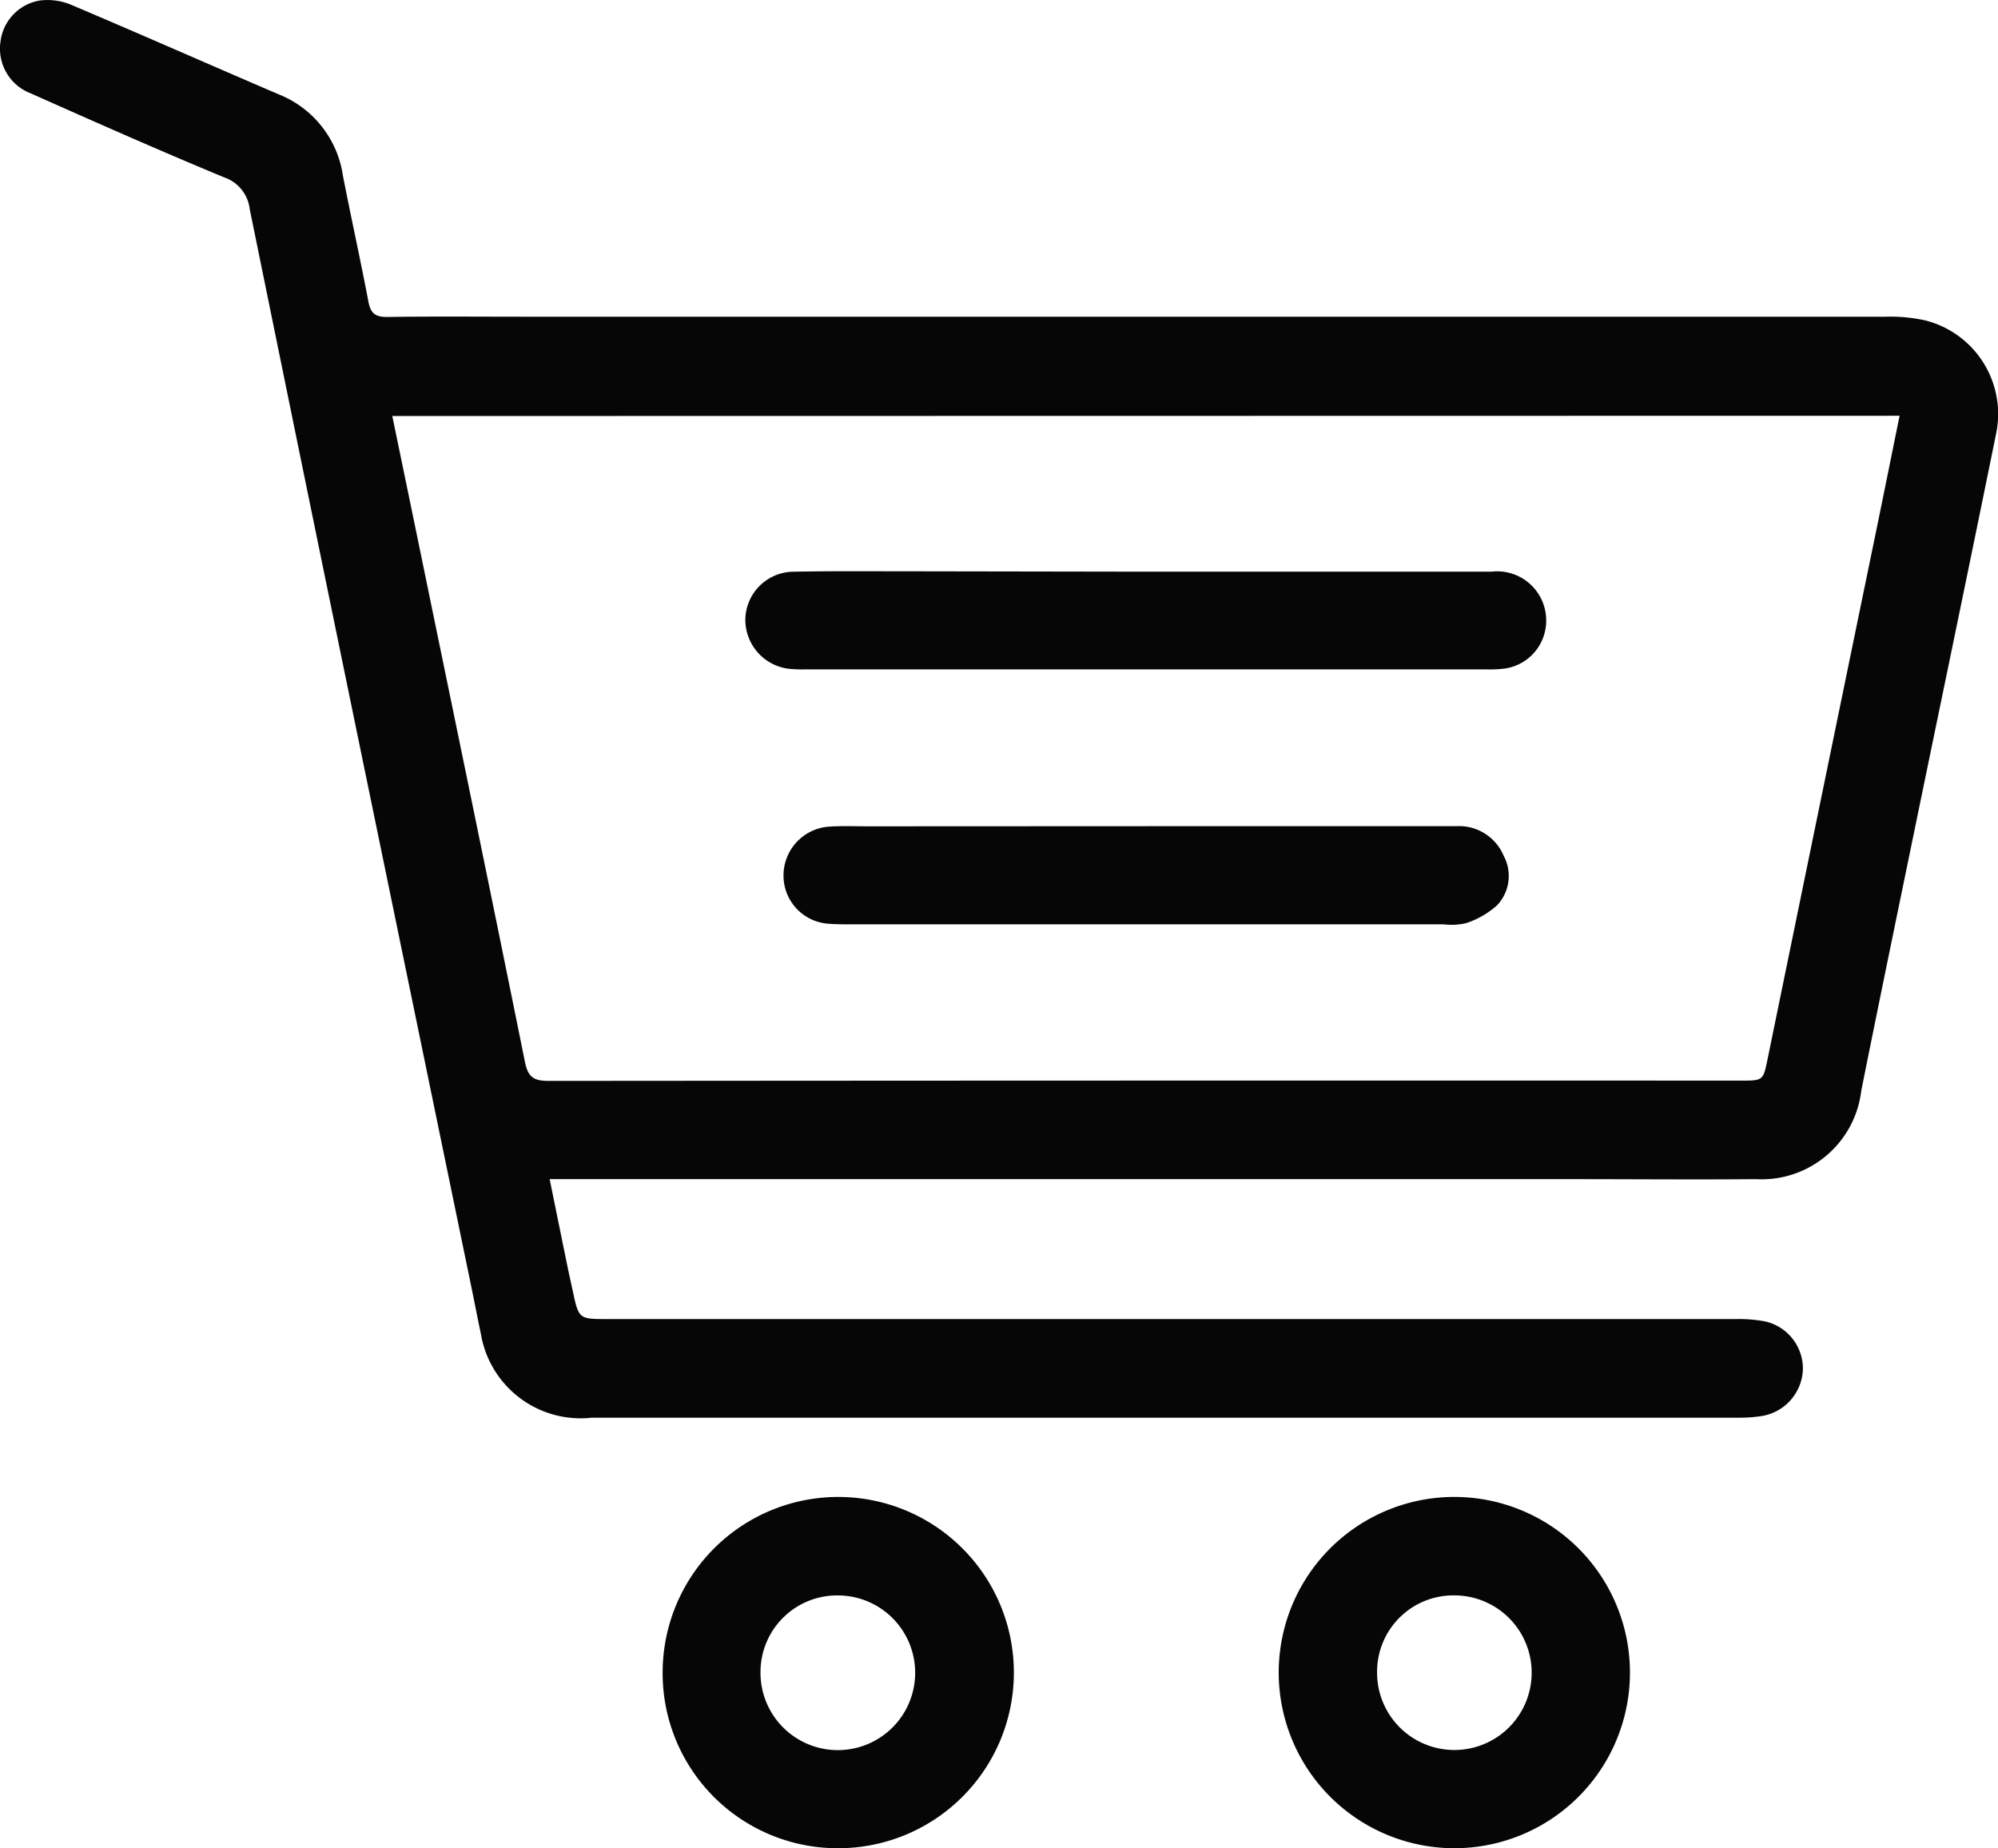 <svg xmlns="http://www.w3.org/2000/svg" width="47.408" height="43.848" viewBox="0 0 47.408 43.848">
  <g id="Artwork_28" data-name="Artwork 28" transform="translate(23.704 21.924)">
    <g id="Group_52" data-name="Group 52" transform="translate(-23.704 -21.924)">
      <path id="Path_18" data-name="Path 18" d="M13.043,27.979c.149.732.285,1.4.423,2.072.038.187.081.372.121.559.146.684.145.684.822.684q13.391,0,26.783,0a3.434,3.434,0,0,1,.682.054,1.15,1.15,0,0,1,.905,1.127,1.164,1.164,0,0,1-.965,1.118,3.426,3.426,0,0,1-.532.041q-13.621,0-27.241,0a2.4,2.4,0,0,1-2.631-1.989c-.105-.5-.2-1-.306-1.5Q9.732,23.5,8.361,16.849,7.138,10.907,5.926,4.964a.907.907,0,0,0-.612-.758C3.775,3.568,2.251,2.892.729,2.215A1.135,1.135,0,0,1,.011.992,1.126,1.126,0,0,1,.947.012a1.455,1.455,0,0,1,.738.1c1.652.7,3.291,1.424,4.939,2.131a2.457,2.457,0,0,1,1.512,1.92c.194,1,.416,1.992.605,2.992.053.281.168.369.451.365,1.082-.016,2.165-.006,3.248-.006q16.142,0,32.285,0a3.884,3.884,0,0,1,.947.085,2.29,2.29,0,0,1,1.689,2.7C46.782,13.15,46.189,16,45.6,18.855c-.481,2.342-.968,4.682-1.437,7.026a2.381,2.381,0,0,1-2.5,2.094c-1.452.013-2.9,0-4.356,0H13.043ZM9.308,9.87c.211,1.018.409,1.975.606,2.931.851,4.134,1.709,8.267,2.543,12.4.078.385.241.444.584.443q14.133-.012,28.266-.007c.539,0,.529,0,.641-.546q1.276-6.221,2.558-12.441c.189-.917.373-1.834.567-2.786Z" transform="translate(0 0)" fill="#070606"/>
      <path id="Path_19" data-name="Path 19" d="M205.209,244.352a4.167,4.167,0,1,1,4.132,4.181A4.17,4.17,0,0,1,205.209,244.352Zm4.185-1.817a1.811,1.811,0,0,0-1.851,1.821,1.834,1.834,0,1,0,1.851-1.821Z" transform="translate(-174.868 -204.685)" fill="#070606"/>
      <path id="Path_20" data-name="Path 20" d="M106.342,244.342a4.167,4.167,0,1,1,4.111,4.193A4.153,4.153,0,0,1,106.342,244.342Zm2.322.007a1.835,1.835,0,1,0,1.862-1.811A1.818,1.818,0,0,0,108.664,244.349Z" transform="translate(-90.619 -204.687)" fill="#070606"/>
      <path id="Path_21" data-name="Path 21" d="M129.133,91.7q4.088,0,8.176,0a1.163,1.163,0,0,1,1.3,1.1,1.146,1.146,0,0,1-.995,1.2,2.849,2.849,0,0,1-.419.018H121.034a3.125,3.125,0,0,1-.381-.013,1.173,1.173,0,0,1-1.045-1.17,1.152,1.152,0,0,1,1.12-1.134c.98-.02,1.961-.009,2.942-.01Z" transform="translate(-101.923 -78.137)" fill="#070606"/>
      <path id="Path_22" data-name="Path 22" d="M134.41,132.552q3.667,0,7.334,0a1.149,1.149,0,0,1,1.131.7,1.013,1.013,0,0,1-.156,1.177,2.058,2.058,0,0,1-.735.423,1.509,1.509,0,0,1-.53.028h-14.1c-.165,0-.331,0-.5-.014a1.143,1.143,0,0,1-1.066-1.139,1.161,1.161,0,0,1,1.088-1.165c.3-.02.611-.007.916-.007Z" transform="translate(-107.197 -112.951)" fill="#070606"/>
    </g>
  </g>
</svg>
